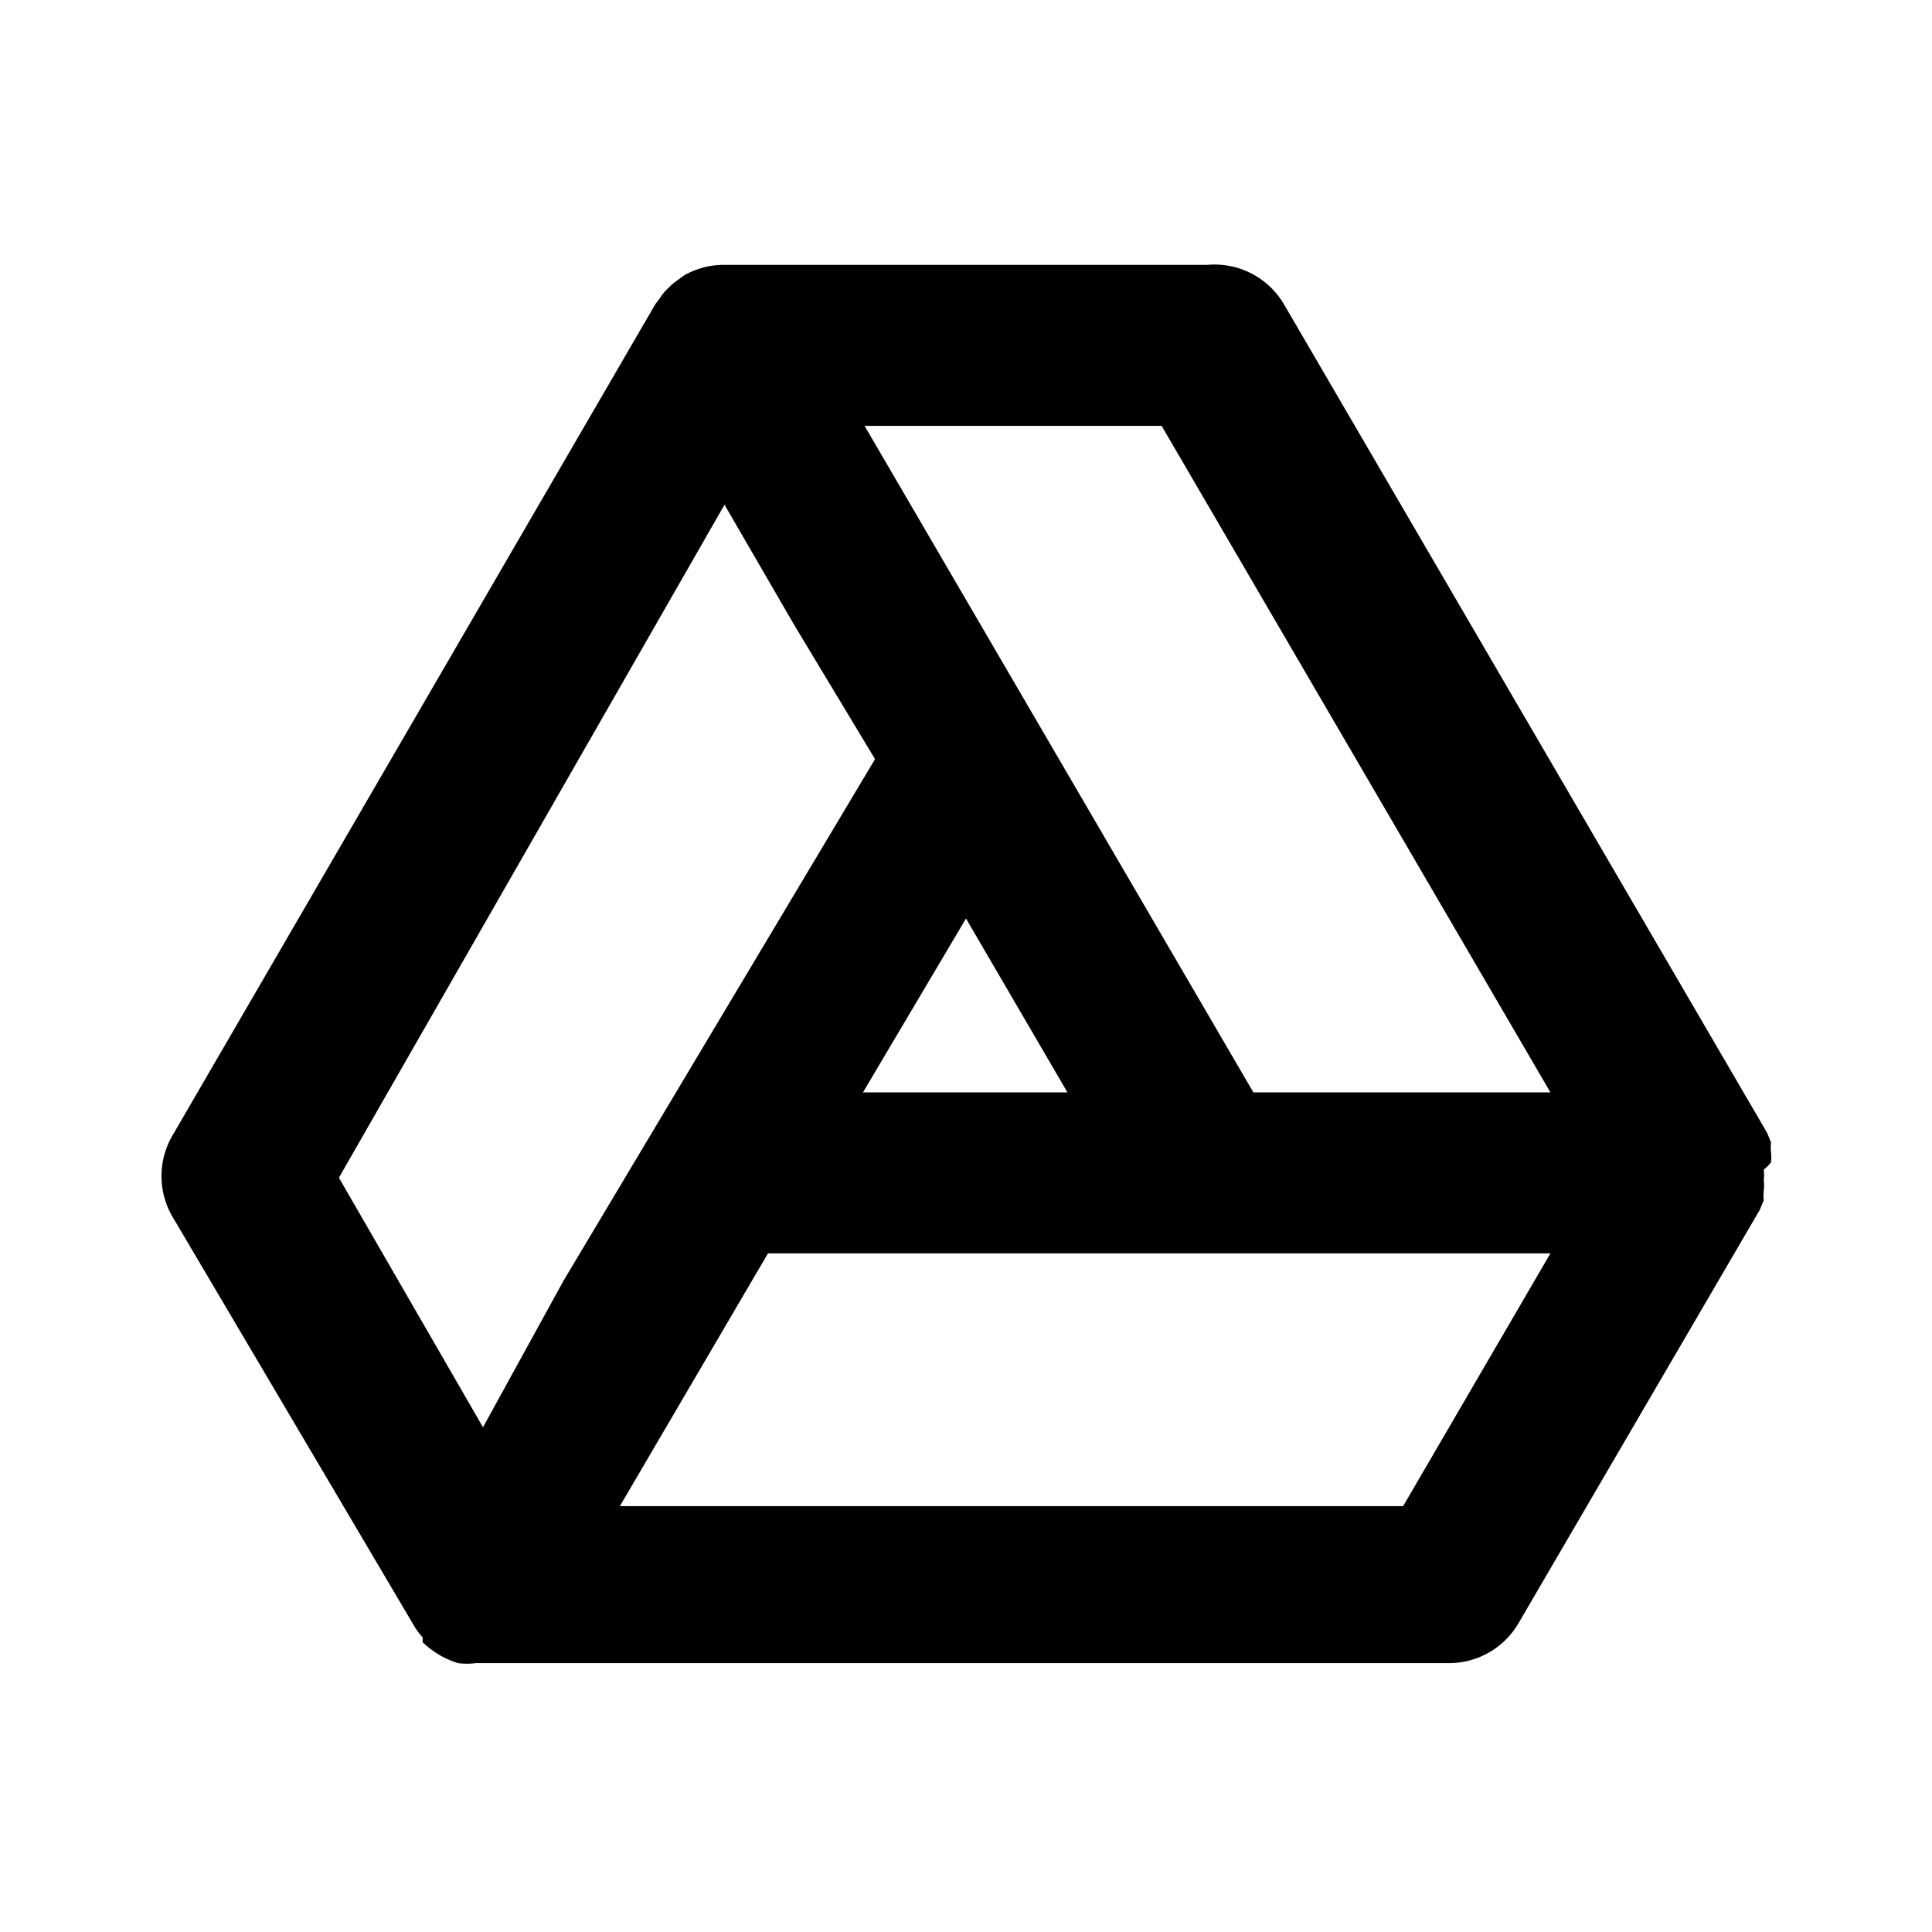 <svg xmlns="http://www.w3.org/2000/svg" viewBox="0 0 24 24"><path d="M22 14.44a.62.62 0 000-.13.61.61 0 010-.12l-.05-.12-6-10.29a1 1 0 00-.95-.49H9a1 1 0 00-.5.13l-.11.08a.73.73 0 00-.09.08.58.58 0 00-.1.12l-.06.08-6 10.33a1 1 0 000 1l3 5.08a.83.83 0 00.11.15v.06a1.1 1.1 0 00.44.26.83.83 0 00.22 0H18a1 1 0 00.86-.49l3-5.14.05-.12a.61.61 0 010-.12.53.53 0 000-.13.51.51 0 000-.13.59.59 0 00.09-.09zM6 17.73l-1.79-3.1L9 6.27l.87 1.5 1 1.66L7 15.91zm6-6.32l1.26 2.16h-2.54zm5.43 7.3H7.7l1.84-3.14h9.72zm-1.86-5.14l-4.83-8.28h3.69l4.83 8.28z"/></svg>